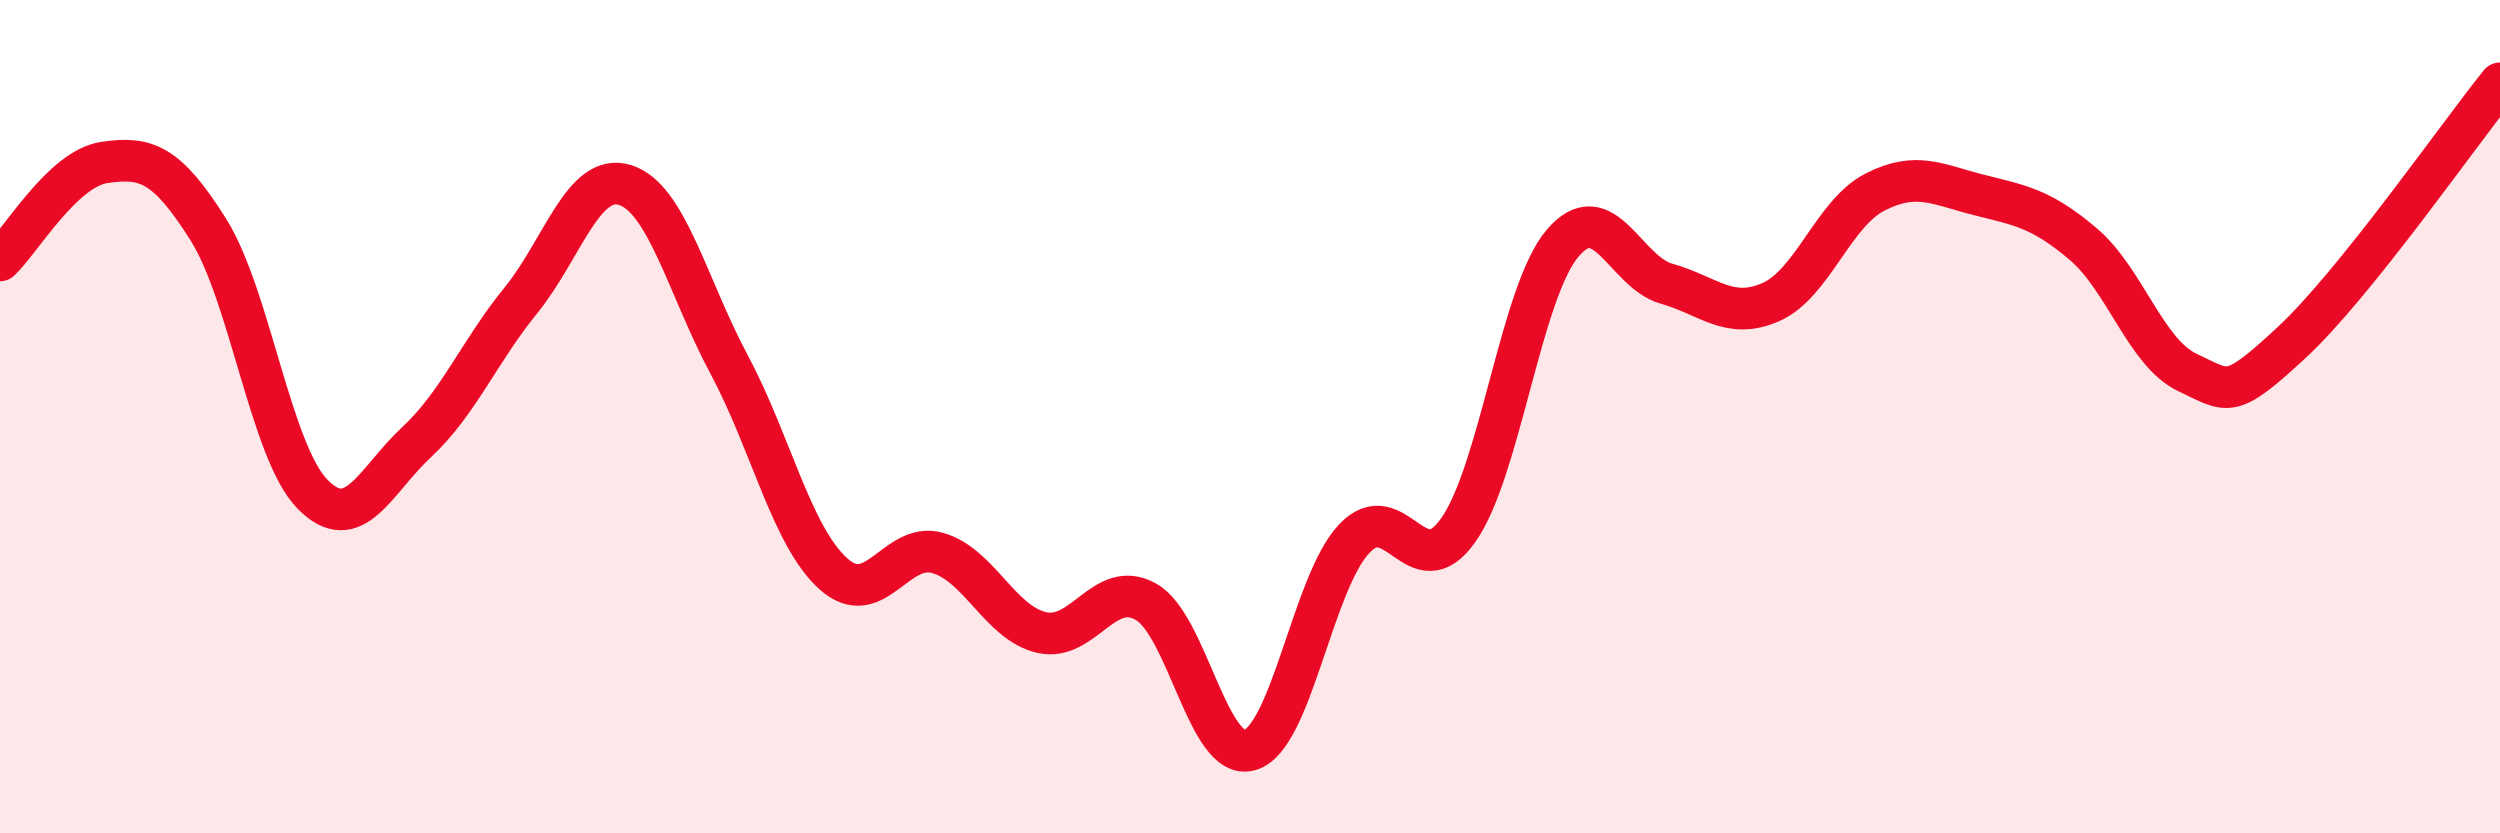 
    <svg width="60" height="20" viewBox="0 0 60 20" xmlns="http://www.w3.org/2000/svg">
      <path
        d="M 0,6.25 C 0.5,5.78 1.5,4.05 2.5,3.9 C 3.5,3.75 4,3.92 5,5.51 C 6,7.1 6.5,10.84 7.5,11.86 C 8.5,12.88 9,11.54 10,10.61 C 11,9.68 11.5,8.44 12.5,7.21 C 13.5,5.98 14,4.13 15,4.44 C 16,4.75 16.5,6.88 17.5,8.75 C 18.5,10.62 19,12.87 20,13.77 C 21,14.67 21.5,12.99 22.5,13.27 C 23.5,13.55 24,14.95 25,15.18 C 26,15.41 26.5,13.88 27.5,14.44 C 28.5,15 29,18.3 30,18 C 31,17.7 31.5,13.99 32.5,12.93 C 33.5,11.87 34,14.14 35,12.72 C 36,11.3 36.5,7.02 37.5,5.84 C 38.5,4.66 39,6.53 40,6.81 C 41,7.09 41.5,7.69 42.5,7.25 C 43.5,6.81 44,5.12 45,4.61 C 46,4.1 46.5,4.43 47.5,4.68 C 48.5,4.93 49,5.01 50,5.86 C 51,6.71 51.5,8.47 52.5,8.94 C 53.5,9.41 53.5,9.61 55,8.22 C 56.5,6.83 59,3.24 60,2L60 20L0 20Z"
        fill="#EB0A25"
        opacity="0.1"
        stroke-linecap="round"
        stroke-linejoin="round"
      />
      <path
        d="M 0,6.25 C 0.5,5.78 1.5,4.05 2.5,3.9 C 3.5,3.75 4,3.92 5,5.51 C 6,7.1 6.5,10.84 7.5,11.86 C 8.5,12.88 9,11.54 10,10.61 C 11,9.68 11.5,8.44 12.5,7.21 C 13.5,5.98 14,4.13 15,4.44 C 16,4.75 16.5,6.88 17.5,8.75 C 18.5,10.62 19,12.87 20,13.77 C 21,14.67 21.5,12.99 22.5,13.27 C 23.5,13.55 24,14.95 25,15.18 C 26,15.41 26.5,13.88 27.5,14.44 C 28.5,15 29,18.3 30,18 C 31,17.7 31.5,13.99 32.5,12.93 C 33.5,11.87 34,14.14 35,12.72 C 36,11.3 36.5,7.02 37.5,5.84 C 38.5,4.66 39,6.53 40,6.81 C 41,7.09 41.5,7.69 42.5,7.25 C 43.5,6.81 44,5.12 45,4.61 C 46,4.1 46.5,4.43 47.5,4.68 C 48.5,4.93 49,5.01 50,5.86 C 51,6.71 51.5,8.47 52.5,8.94 C 53.5,9.41 53.5,9.61 55,8.22 C 56.5,6.83 59,3.24 60,2"
        stroke="#EB0A25"
        stroke-width="1"
        fill="none"
        stroke-linecap="round"
        stroke-linejoin="round"
      />
    </svg>
  